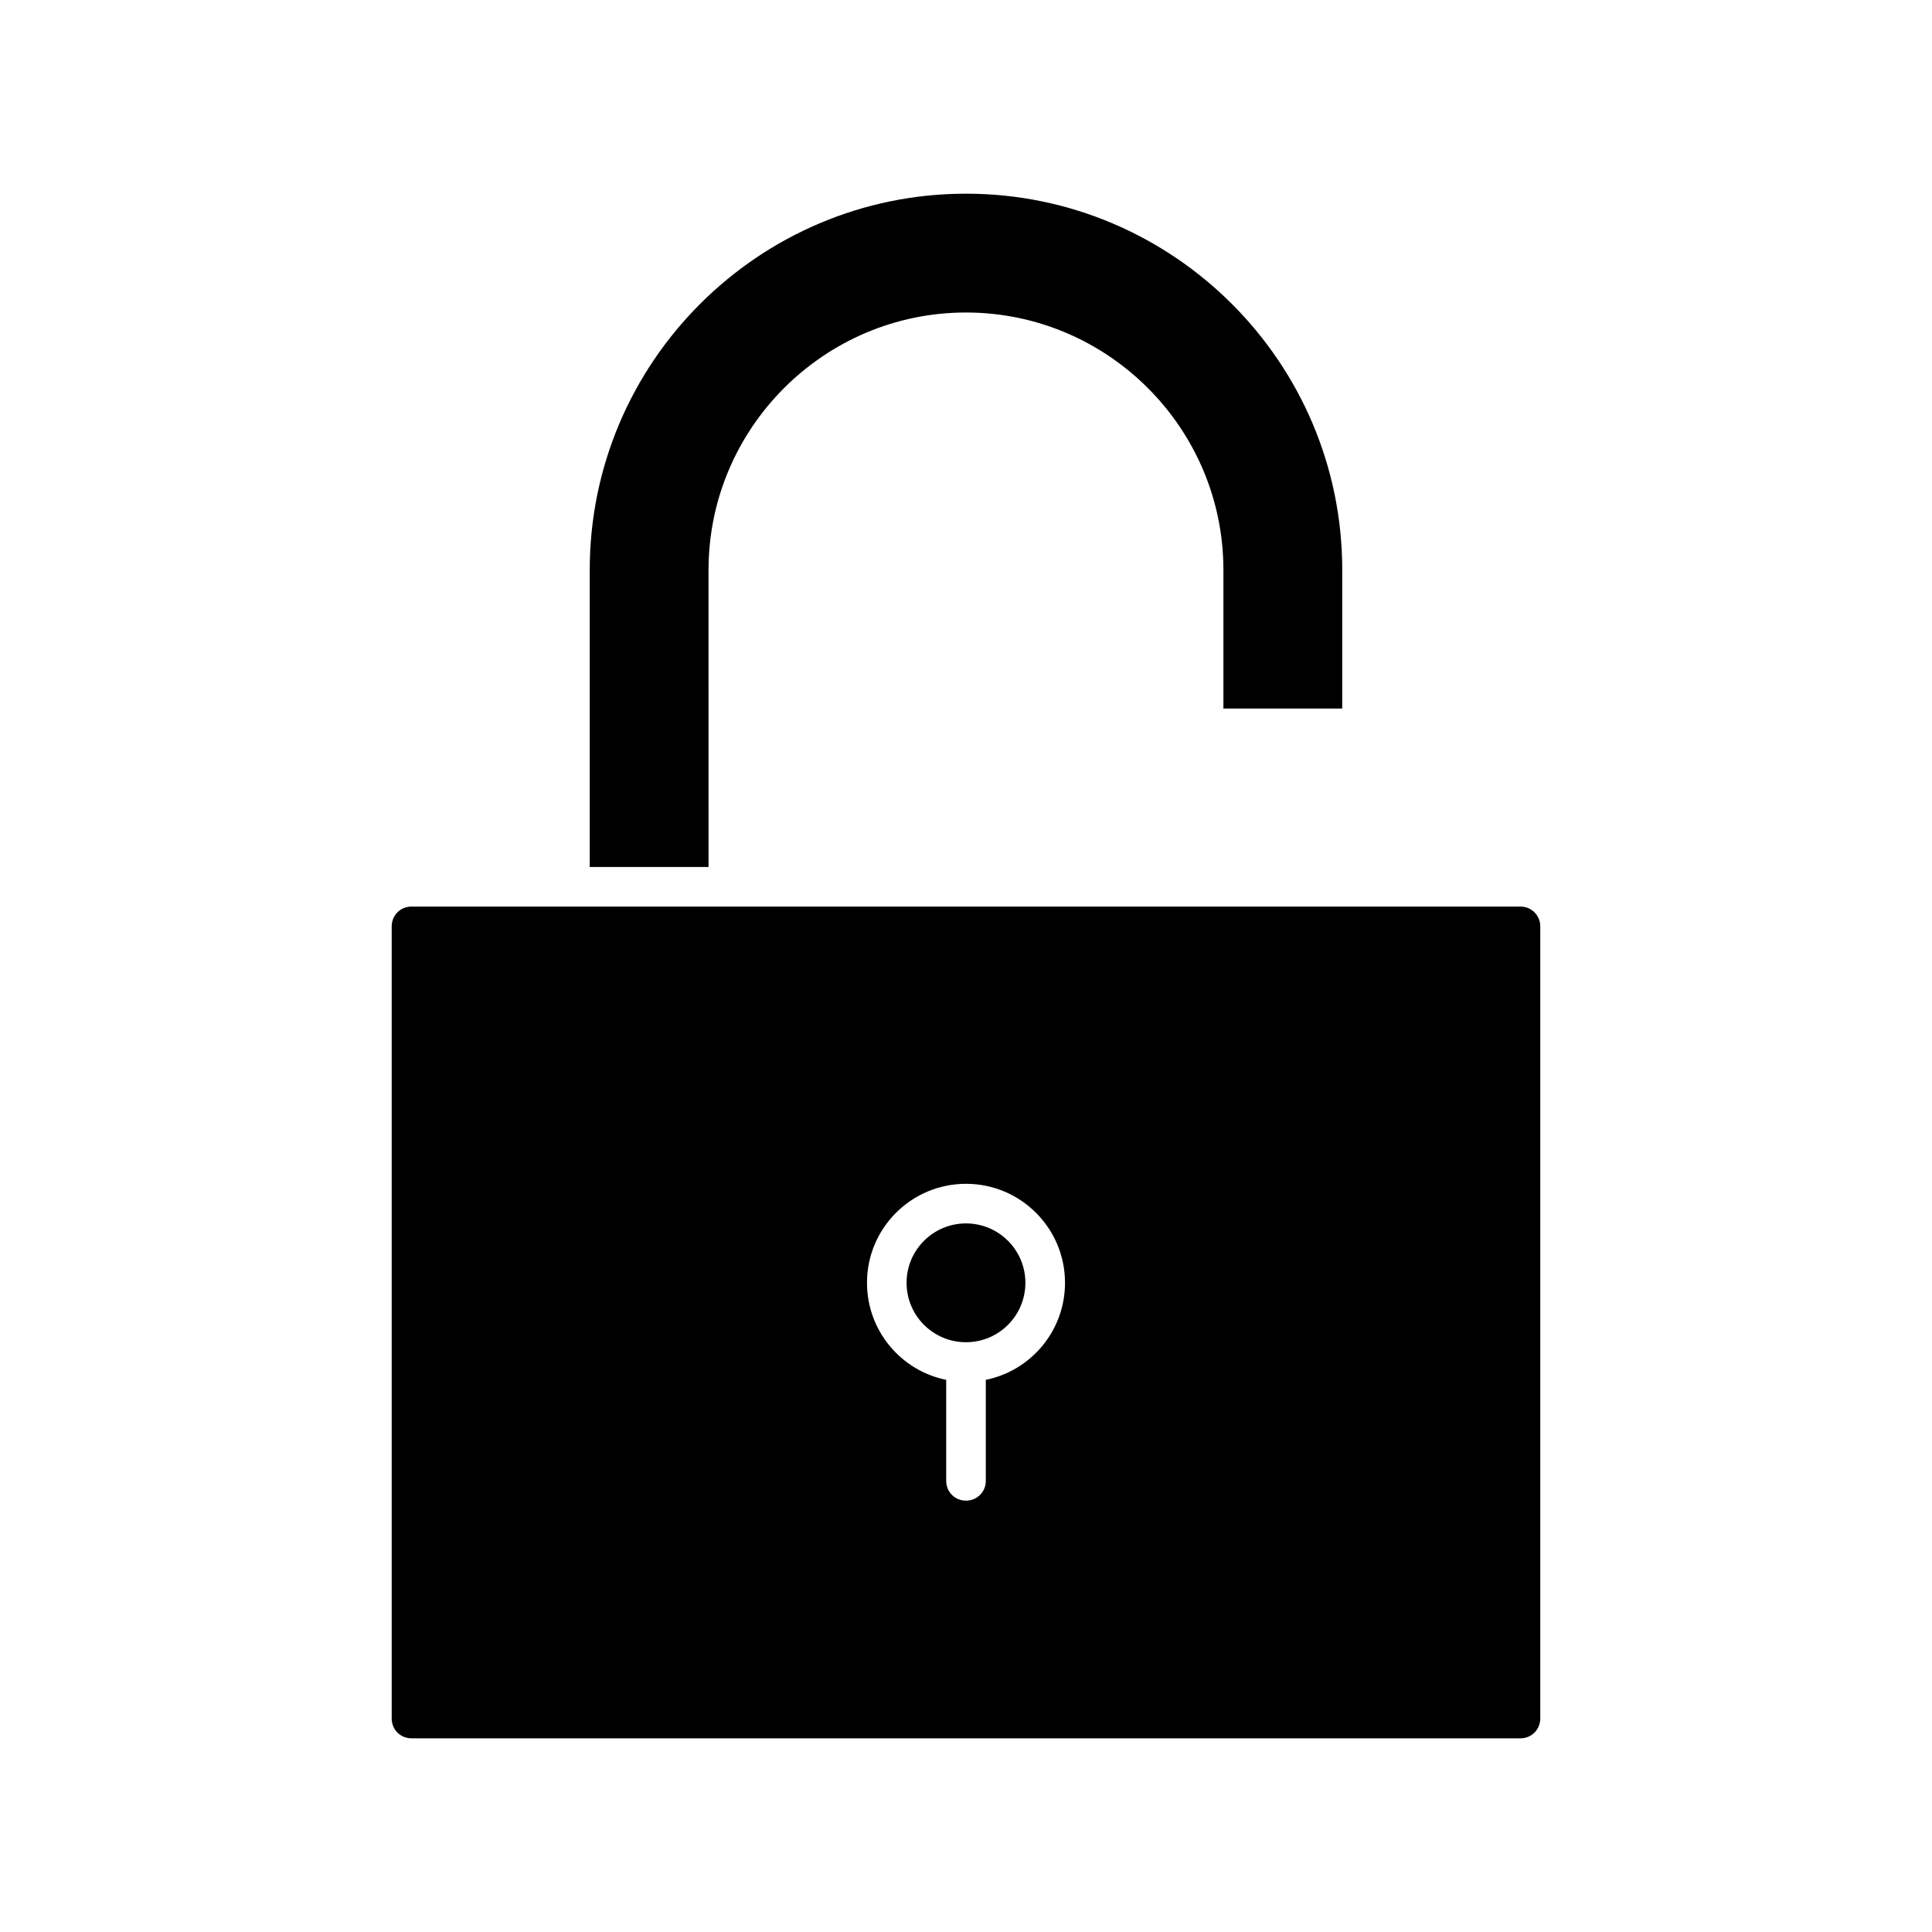 <?xml version="1.0" encoding="UTF-8"?>
<!-- Uploaded to: ICON Repo, www.svgrepo.com, Generator: ICON Repo Mixer Tools -->
<svg fill="#000000" width="800px" height="800px" version="1.1" viewBox="144 144 512 512" xmlns="http://www.w3.org/2000/svg">
 <g>
  <path d="m253.05 604.67h293.89c2.938 0 5.246-2.309 5.246-5.246v-209.92c0-2.938-2.309-5.246-5.246-5.246l-293.89-0.004c-2.938 0-5.246 2.309-5.246 5.246v209.92c-0.004 2.941 2.305 5.25 5.246 5.25zm146.95-146.95c14.484 0 26.238 11.754 26.238 26.238 0 12.699-9.027 23.301-20.992 25.715v26.766c0 2.938-2.309 5.246-5.246 5.246s-5.246-2.309-5.246-5.246v-26.766c-11.965-2.414-20.992-13.016-20.992-25.715-0.004-14.484 11.754-26.238 26.238-26.238z"/>
  <path d="m331.77 295.04c0-37.574 30.648-68.223 68.223-68.223 37.574 0 68.223 30.648 68.223 68.223v36.734h31.488l0.004-36.734c0-55-44.715-99.711-99.711-99.711-55 0-99.711 44.715-99.711 99.711v78.719h31.488z"/>
  <path d="m415.74 483.96c0 8.695-7.047 15.746-15.742 15.746s-15.746-7.051-15.746-15.746c0-8.691 7.051-15.742 15.746-15.742s15.742 7.051 15.742 15.742"/>
 </g>
</svg>